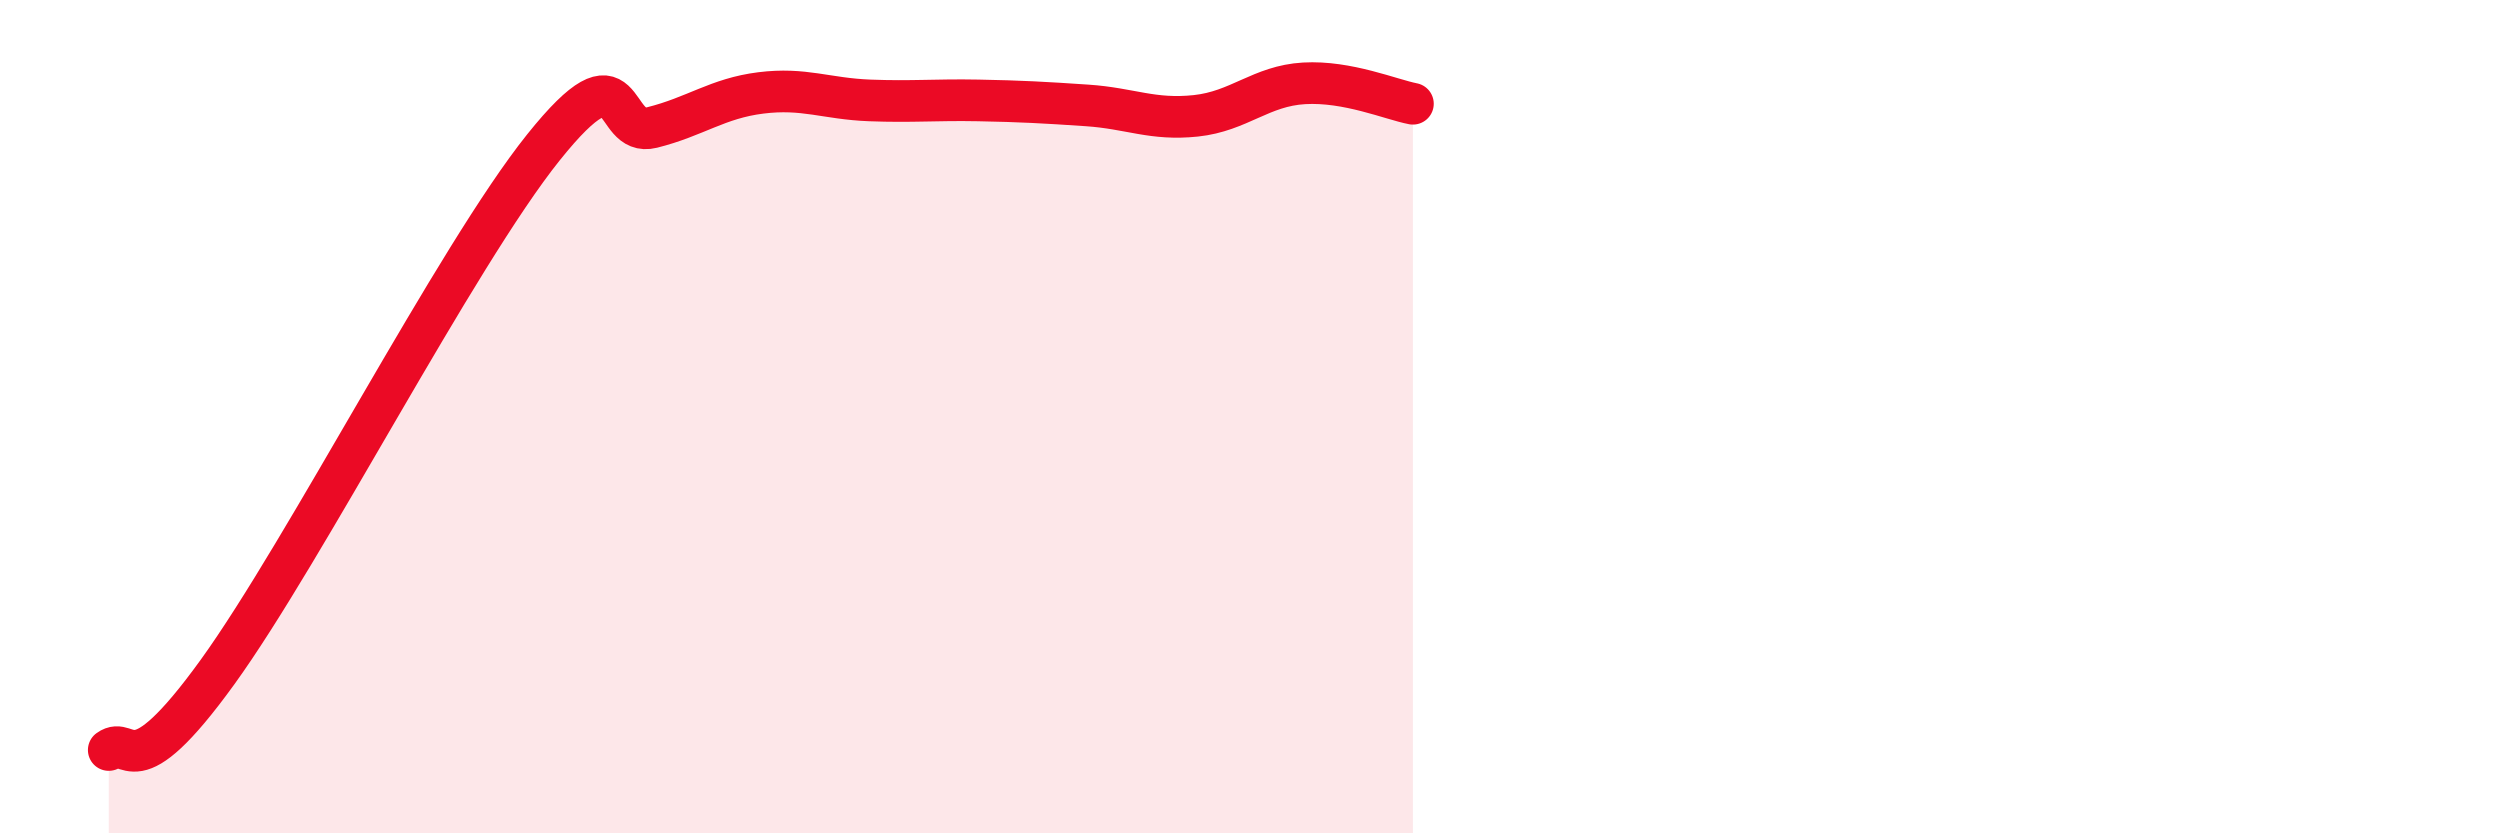 
    <svg width="60" height="20" viewBox="0 0 60 20" xmlns="http://www.w3.org/2000/svg">
      <path
        d="M 2.61,18 C 3.13,17.63 3.13,19.02 5.22,16.13 C 7.31,13.24 10.95,6.15 13.04,3.54 C 15.13,0.93 14.61,3.32 15.65,3.06 C 16.69,2.8 17.22,2.36 18.26,2.23 C 19.3,2.1 19.83,2.37 20.87,2.41 C 21.91,2.45 22.44,2.39 23.48,2.41 C 24.52,2.43 25.05,2.46 26.09,2.53 C 27.13,2.6 27.66,2.89 28.7,2.78 C 29.74,2.67 30.26,2.06 31.3,2 C 32.34,1.94 33.39,2.39 33.91,2.49L33.91 20L2.61 20Z"
        fill="#EB0A25"
        opacity="0.1"
        stroke-linecap="round"
        stroke-linejoin="round"
      />
      <path
        d="M 2.61,18 C 3.13,17.63 3.13,19.02 5.22,16.13 C 7.31,13.24 10.95,6.15 13.04,3.54 C 15.13,0.93 14.61,3.32 15.65,3.06 C 16.69,2.8 17.22,2.36 18.26,2.23 C 19.3,2.1 19.83,2.37 20.87,2.41 C 21.91,2.45 22.44,2.39 23.48,2.41 C 24.52,2.43 25.05,2.46 26.09,2.53 C 27.13,2.6 27.66,2.89 28.7,2.78 C 29.74,2.67 30.26,2.06 31.3,2 C 32.34,1.94 33.39,2.39 33.91,2.49"
        stroke="#EB0A25"
        stroke-width="1"
        fill="none"
        stroke-linecap="round"
        stroke-linejoin="round"
      />
    </svg>
  